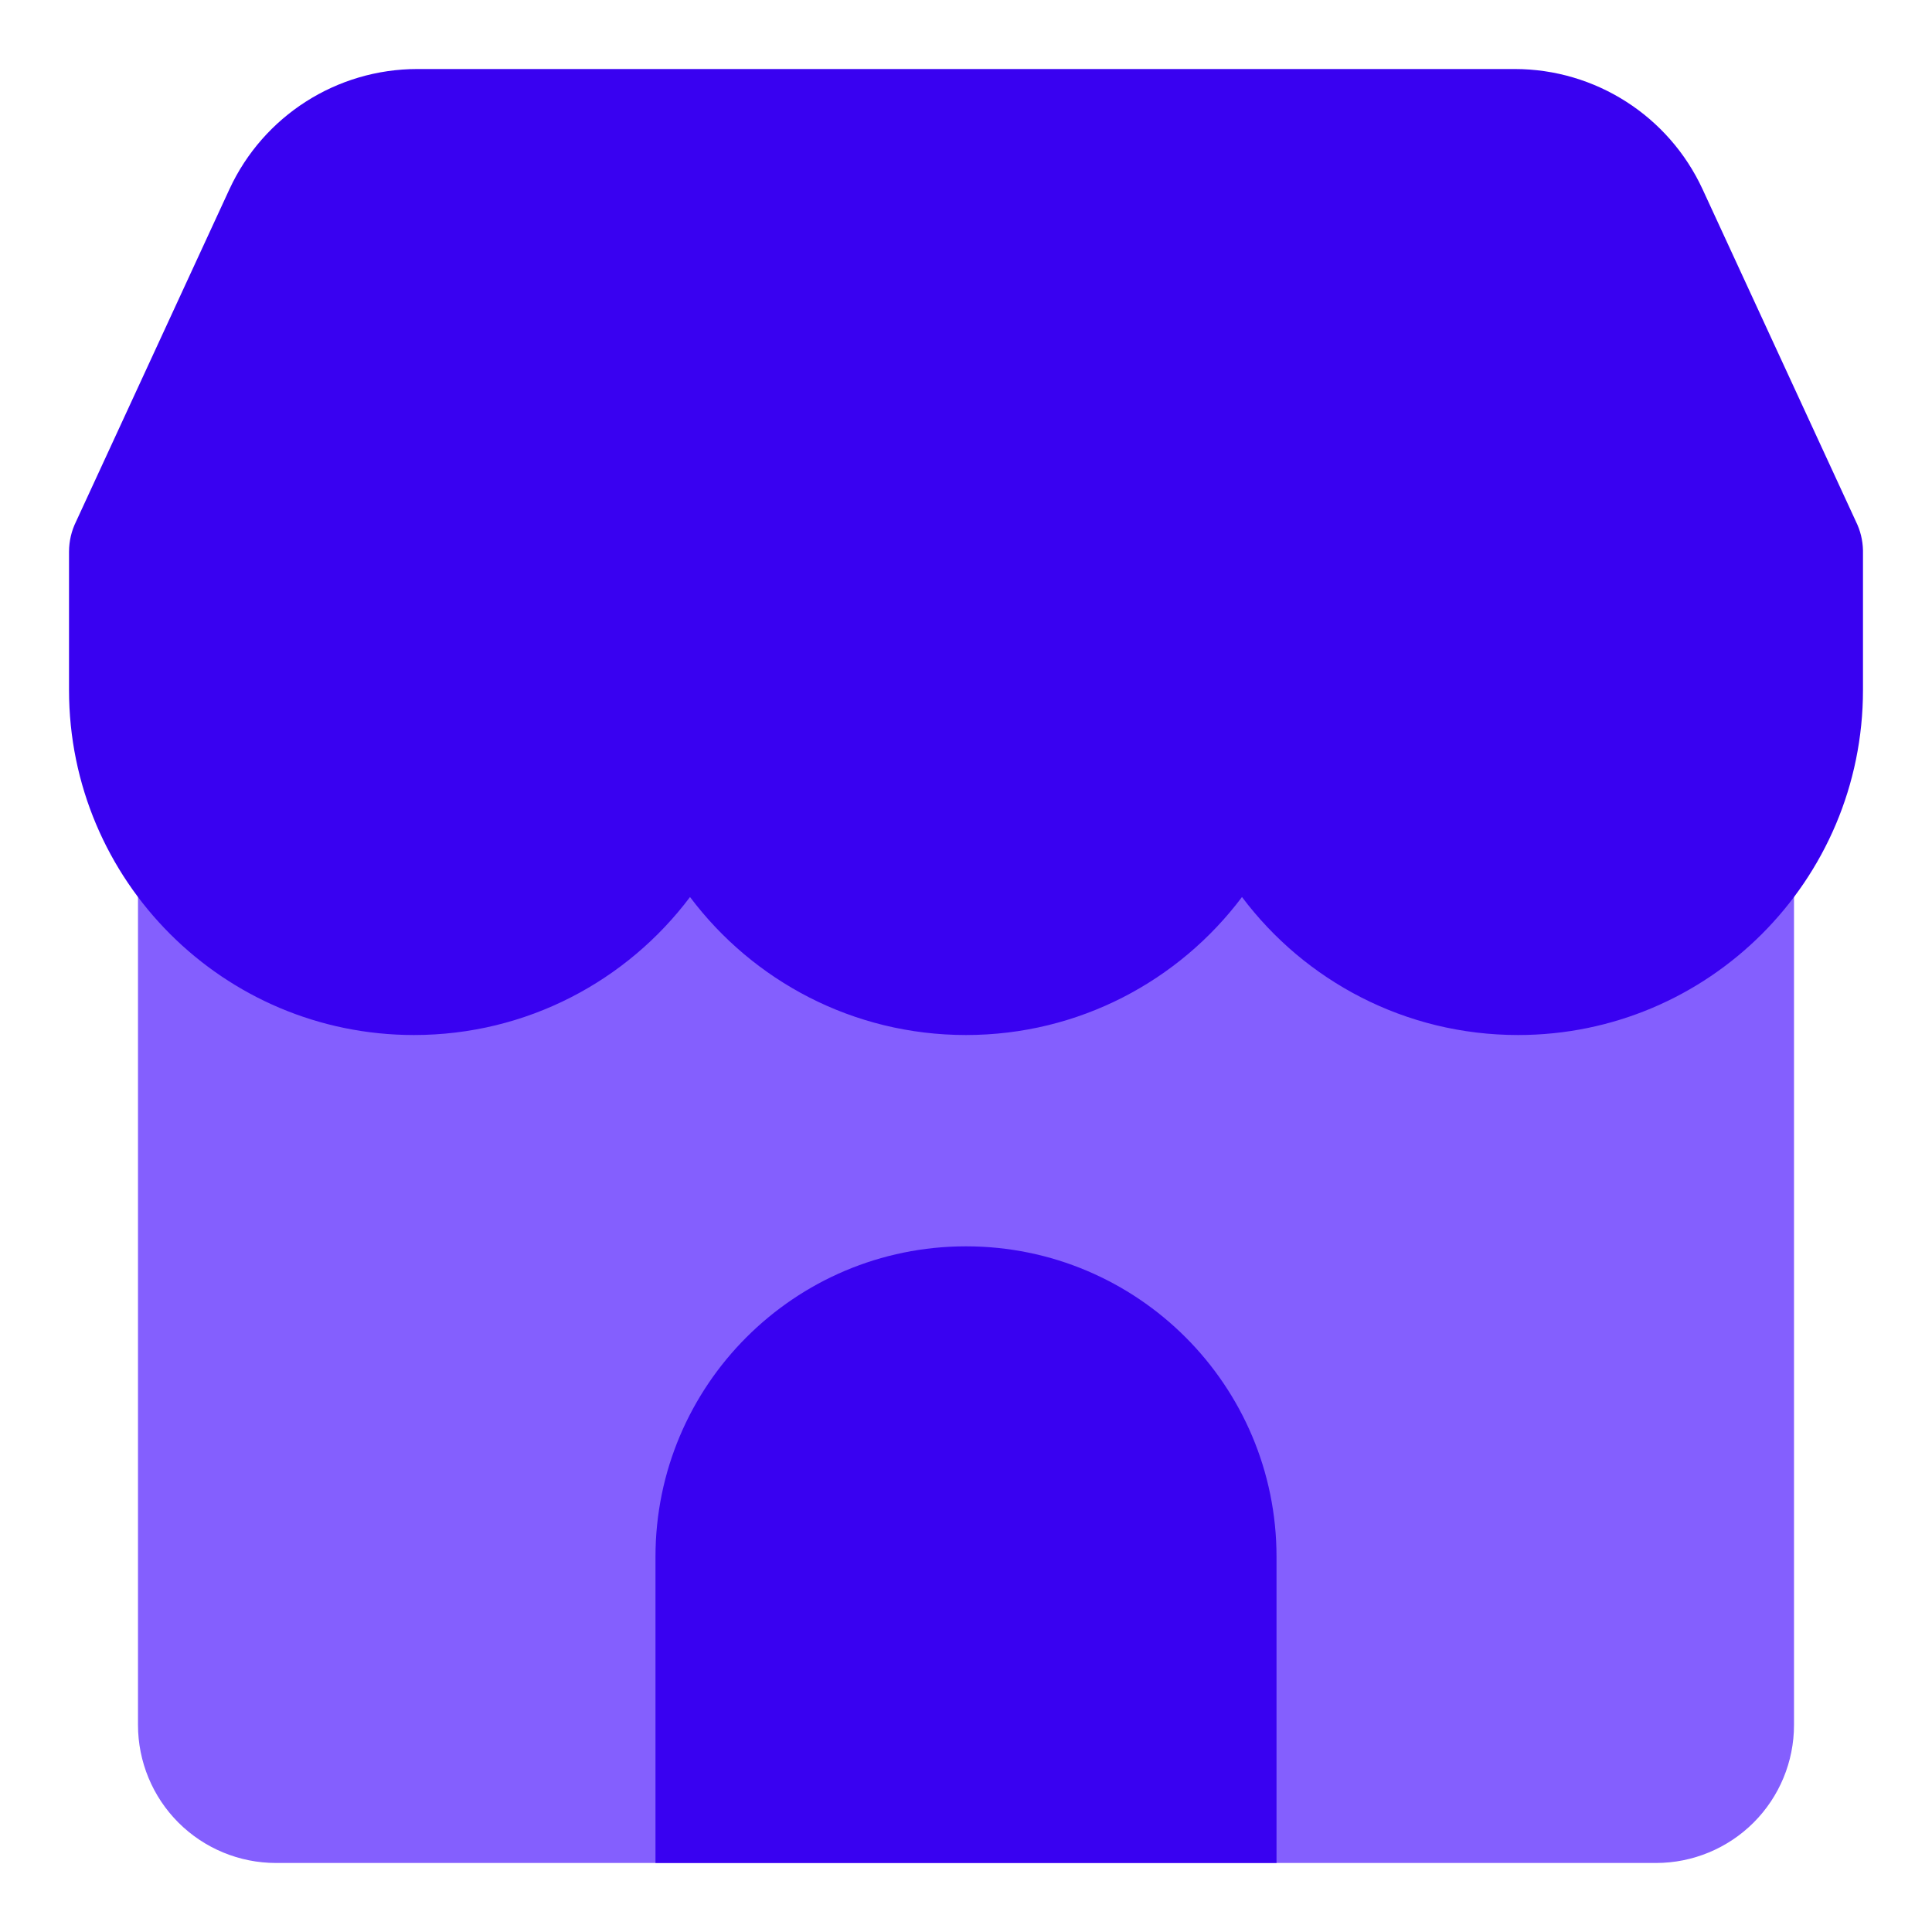 <svg width="40" height="40" viewBox="0 0 40 40" fill="none" xmlns="http://www.w3.org/2000/svg">
<path fill-rule="evenodd" clip-rule="evenodd" d="M4.286 12.143C3.497 12.143 2.857 12.783 2.857 13.571V35.714C2.857 36.472 3.158 37.199 3.694 37.735C4.23 38.27 4.956 38.571 5.714 38.571H34.286C35.043 38.571 35.77 38.27 36.306 37.735C36.842 37.199 37.143 36.472 37.143 35.714V13.571C37.143 12.783 36.503 12.143 35.714 12.143H4.286Z" fill="#845FFE"/>
<path fill-rule="evenodd" clip-rule="evenodd" d="M4.75 3.918C5.451 2.401 6.97 1.429 8.641 1.429H31.359C33.03 1.429 34.549 2.401 35.25 3.918L38.427 10.802C38.515 10.981 38.566 11.181 38.571 11.393C38.571 11.406 38.571 11.419 38.571 11.433V14.286C38.571 18.231 35.373 21.429 31.429 21.429C29.092 21.429 27.017 20.307 25.714 18.572C24.411 20.307 22.337 21.429 20 21.429C17.663 21.429 15.589 20.307 14.286 18.572C12.982 20.307 10.908 21.429 8.571 21.429C4.627 21.429 1.429 18.231 1.429 14.286V11.429C1.429 11.426 1.429 11.424 1.429 11.421C1.43 11.199 1.481 10.989 1.573 10.802L4.75 3.918Z" fill="#3901F1"/>
<path d="M13.571 32.232C13.571 28.682 16.45 25.804 20 25.804C23.55 25.804 26.429 28.682 26.429 32.232V38.571H13.571V32.232Z" fill="#3901F1"/>
</svg>
